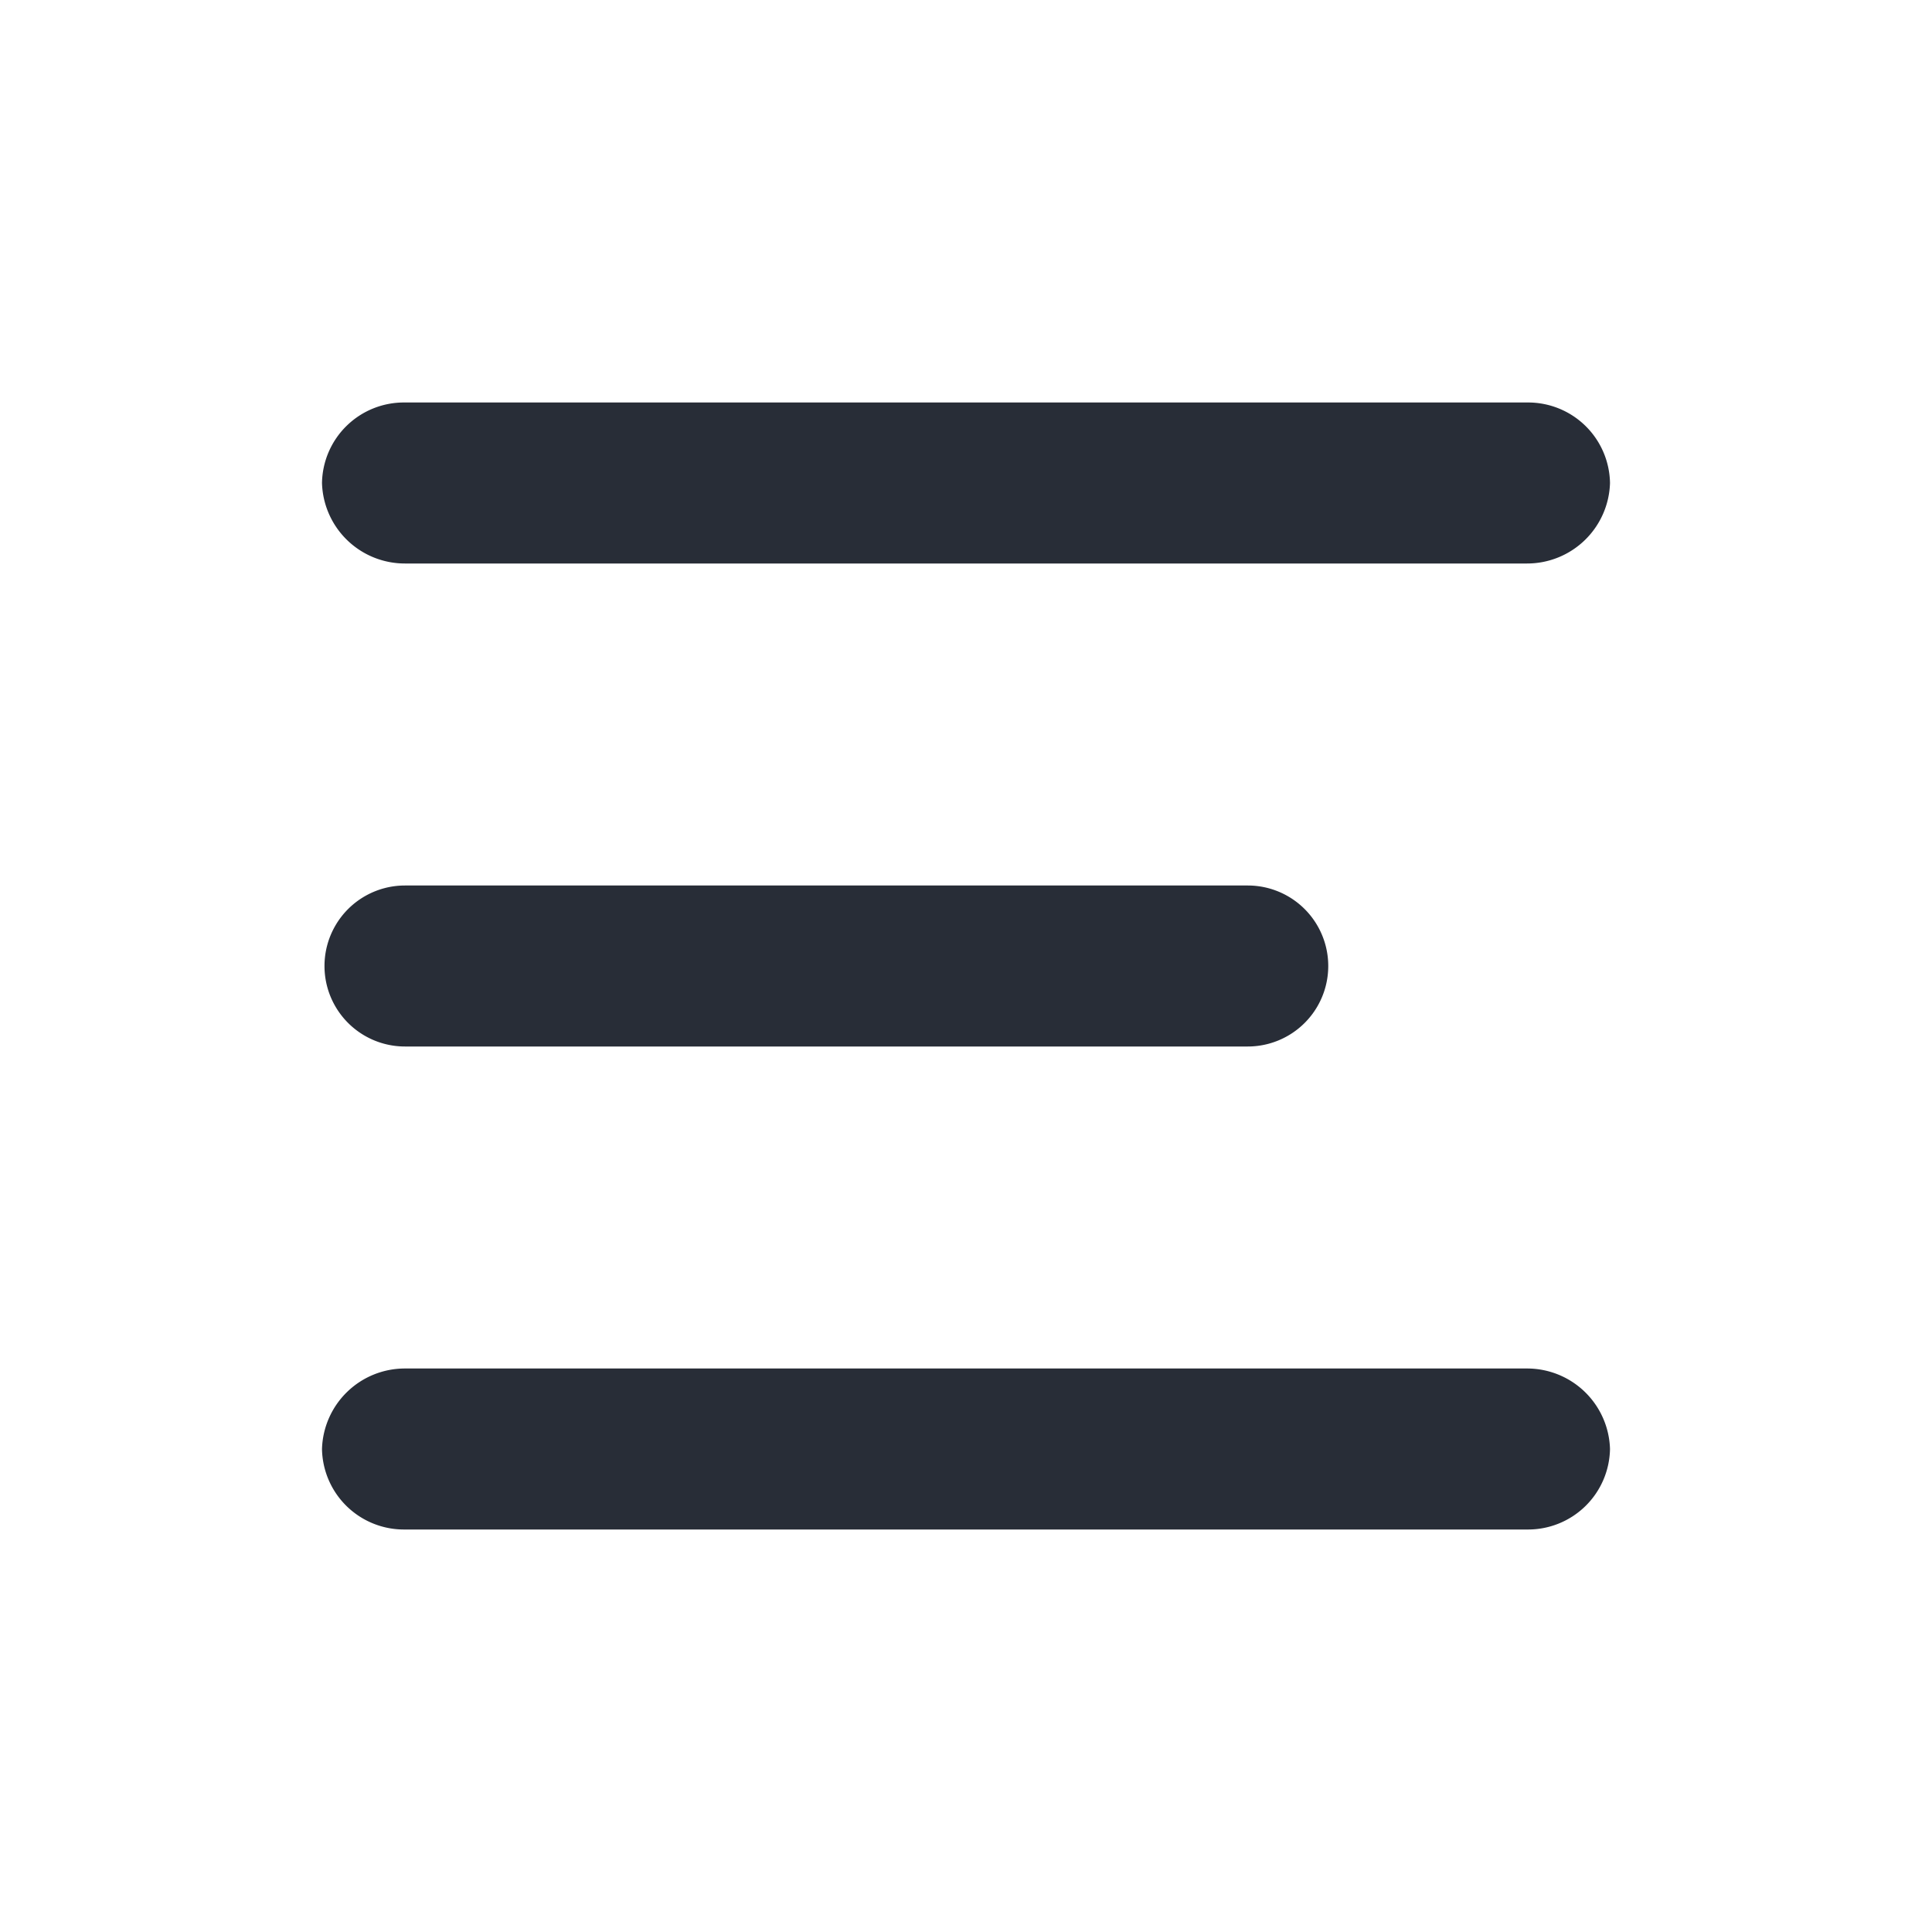 <svg xmlns="http://www.w3.org/2000/svg" xmlns:xlink="http://www.w3.org/1999/xlink" width="24" height="24" viewBox="0 0 24 24">
  <defs>
    <clipPath id="clip-menu24db">
      <rect width="24" height="24"/>
    </clipPath>
  </defs>
  <g id="menu24db" clip-path="url(#clip-menu24db)">
    <g id="Menu" transform="translate(4 5)">
      <path id="_Color" data-name="🎨 Color" d="M14.969,14H1.031A1.018,1.018,0,0,1,0,13a1.03,1.03,0,0,1,1.031-1H14.969A1.03,1.03,0,0,1,16,13,1.018,1.018,0,0,1,14.969,14ZM11.5,8H1.031a1,1,0,1,1,0-2H11.5a1,1,0,0,1,0,2Zm3.469-6H1.031A1.03,1.03,0,0,1,0,1,1.017,1.017,0,0,1,1.031,0H14.969A1.017,1.017,0,0,1,16,1,1.03,1.03,0,0,1,14.969,2Z" transform="translate(0 0)" fill="#282d37"/>
    </g>
  </g>
</svg>
